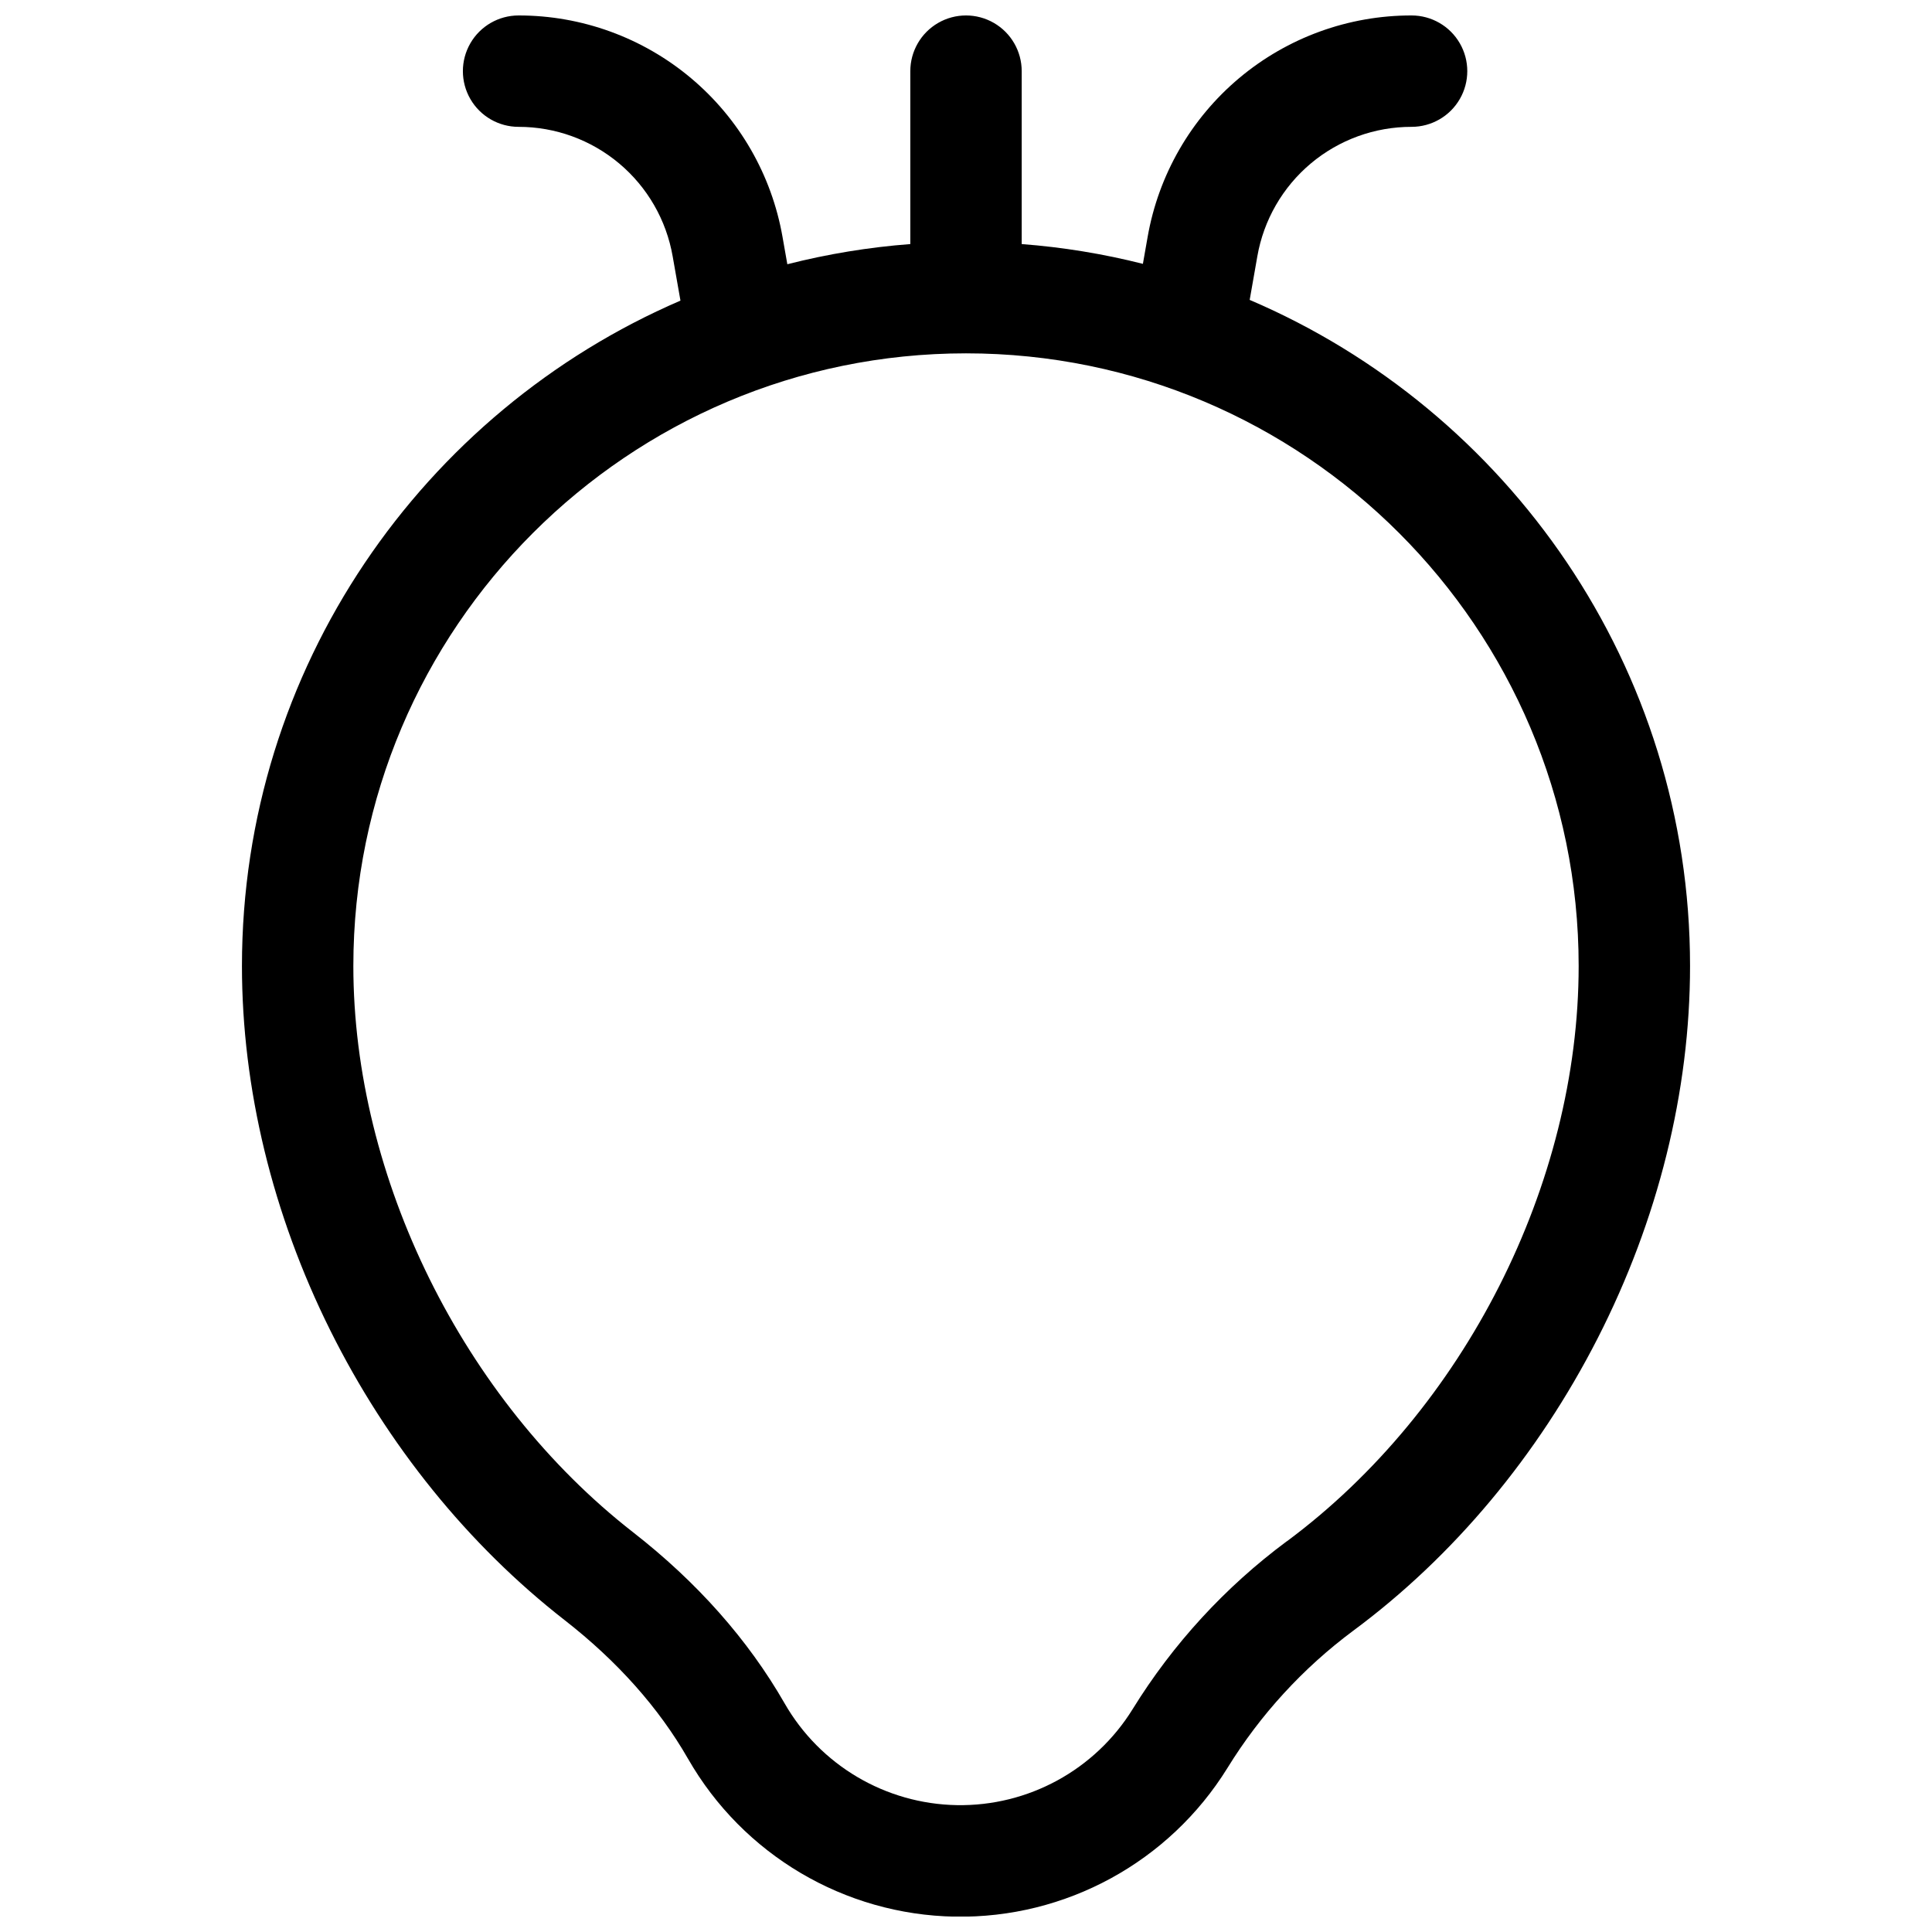 <?xml version="1.0" encoding="UTF-8"?>
<!-- Uploaded to: SVG Repo, www.svgrepo.com, Generator: SVG Repo Mixer Tools -->
<svg width="800px" height="800px" version="1.1" viewBox="144 144 512 512" xmlns="http://www.w3.org/2000/svg">
 <defs>
  <clipPath id="a">
   <path d="m208 148.09h384v503.81h-384z"/>
  </clipPath>
 </defs>
 <g clip-path="url(#a)">
  <path d="m475.18 223.47 2.027-11.543c1.68-9.617 6.699-18.336 14.18-24.613 7.477-6.277 16.934-9.711 26.695-9.699 5.273 0 10.148-2.812 12.785-7.379s2.637-10.195 0-14.762-7.512-7.379-12.785-7.379c-16.711-0.023-32.891 5.859-45.688 16.602-12.797 10.746-21.391 25.664-24.266 42.125l-1.25 7.106v-0.004c-10.535-2.664-21.281-4.418-32.117-5.242v-45.824c0-5.273-2.812-10.148-7.379-12.785-4.566-2.637-10.195-2.637-14.762 0-4.566 2.637-7.379 7.512-7.379 12.785v45.824c-10.996 0.836-21.902 2.625-32.59 5.344l-1.27-7.211v-0.004c-2.875-16.457-11.473-31.371-24.27-42.113-12.797-10.742-28.977-16.621-45.684-16.602-5.273 0-10.145 2.812-12.781 7.379s-2.637 10.195 0 14.762 7.508 7.379 12.781 7.379c9.758-0.004 19.203 3.438 26.672 9.711 7.473 6.277 12.488 14.988 14.164 24.602l2.066 11.738c-68.258 29.414-116.21 97.379-116.21 176.34 0 32.402 8.098 65.801 23.418 96.578 15.105 30.336 36.574 56.875 62.082 76.754 13.965 10.883 24.973 23.242 32.707 36.742h0.004c14.566 25.445 41.453 41.344 70.77 41.852 29.316 0.504 56.734-14.457 72.176-39.383 8.711-14.145 20.035-26.5 33.367-36.406 26.566-19.68 48.914-46.473 64.738-77.449 16.027-31.363 24.5-65.488 24.5-98.688 0-79.137-48.156-147.24-116.7-176.53zm9.84 328.98c-16.32 12.105-30.188 27.207-40.863 44.496-9.957 16.09-27.648 25.754-46.566 25.434-18.918-0.324-36.27-10.578-45.676-26.996-9.664-16.848-23.172-32.098-40.176-45.344-45-35.09-74.098-93.953-74.098-150.04 0-89.543 72.816-162.36 162.36-162.36 89.543 0 162.36 72.816 162.36 162.36 0.004 57.75-30.344 117.59-77.309 152.45z"/>
 </g>
</svg>